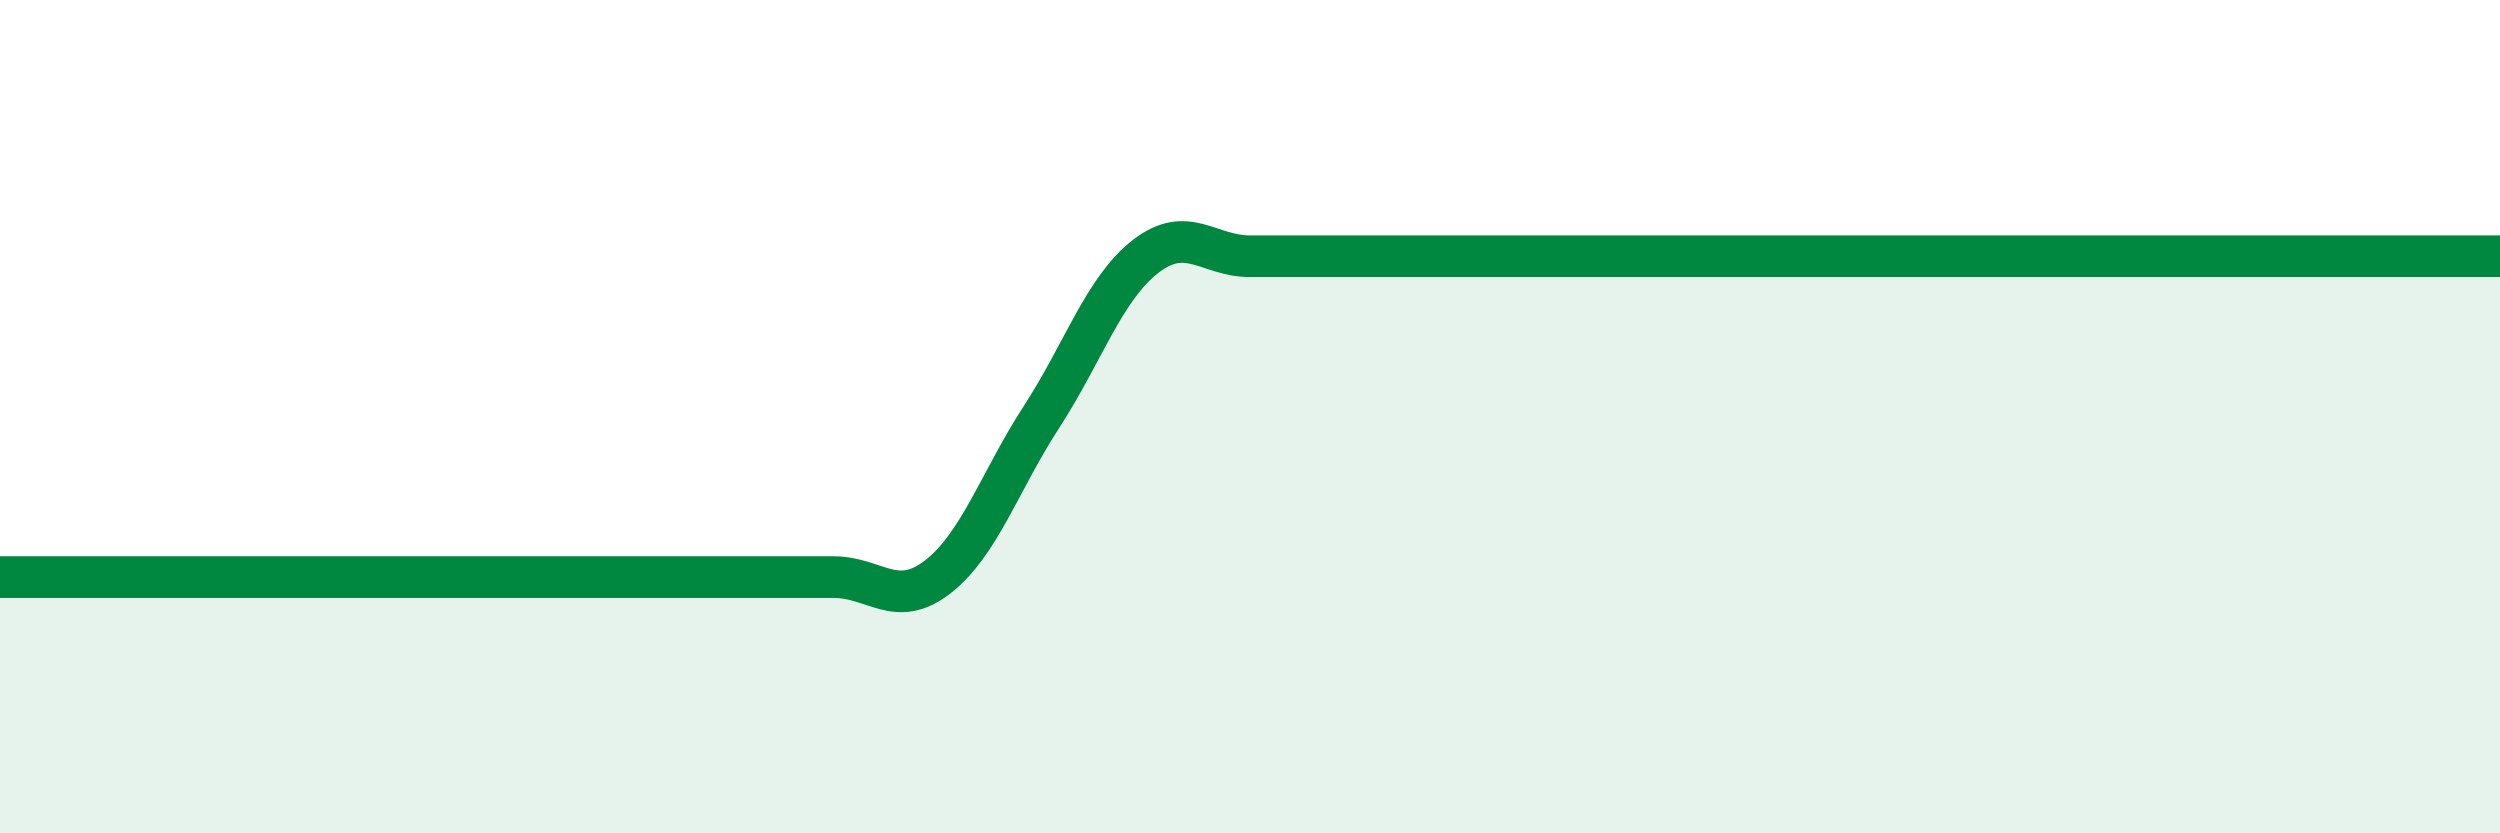 
    <svg width="60" height="20" viewBox="0 0 60 20" xmlns="http://www.w3.org/2000/svg">
      <path
        d="M 0,13.85 C 0.5,13.85 1.5,13.85 2.5,13.85 C 3.5,13.85 4,13.85 5,13.85 C 6,13.85 6.5,13.85 7.5,13.85 C 8.5,13.85 9,13.85 10,13.85 C 11,13.85 11.5,13.85 12.5,13.85 C 13.5,13.85 14,13.85 15,13.85 C 16,13.85 16.5,13.85 17.5,13.85 C 18.5,13.85 19,13.85 20,13.85 C 21,13.85 21.5,14.62 22.5,13.85 C 23.5,13.08 24,11.54 25,10 C 26,8.46 26.5,6.92 27.5,6.15 C 28.5,5.38 29,6.15 30,6.15 C 31,6.15 31.5,6.15 32.5,6.15 C 33.5,6.15 34,6.15 35,6.15 C 36,6.15 36.5,6.15 37.5,6.15 C 38.5,6.15 39,6.15 40,6.15 C 41,6.15 41.5,6.15 42.5,6.15 C 43.5,6.15 44,6.15 45,6.15 C 46,6.15 46.5,6.15 47.5,6.15 C 48.5,6.15 49,6.15 50,6.15 C 51,6.15 51.5,6.15 52.5,6.15 C 53.5,6.15 54,6.15 55,6.15 C 56,6.15 56.5,6.15 57.5,6.15 C 58.5,6.15 59.5,6.15 60,6.15L60 20L0 20Z"
        fill="#008740"
        opacity="0.1"
        stroke-linecap="round"
        stroke-linejoin="round"
      />
      <path
        d="M 0,13.85 C 0.5,13.85 1.5,13.85 2.5,13.85 C 3.5,13.85 4,13.85 5,13.85 C 6,13.85 6.5,13.85 7.5,13.85 C 8.5,13.85 9,13.85 10,13.85 C 11,13.85 11.5,13.85 12.5,13.85 C 13.5,13.85 14,13.85 15,13.85 C 16,13.85 16.5,13.85 17.5,13.85 C 18.5,13.85 19,13.85 20,13.85 C 21,13.85 21.5,14.62 22.5,13.85 C 23.5,13.08 24,11.54 25,10 C 26,8.46 26.5,6.92 27.5,6.15 C 28.5,5.38 29,6.15 30,6.15 C 31,6.15 31.5,6.15 32.5,6.15 C 33.5,6.15 34,6.15 35,6.15 C 36,6.15 36.5,6.15 37.5,6.15 C 38.5,6.15 39,6.15 40,6.15 C 41,6.15 41.5,6.15 42.5,6.15 C 43.5,6.15 44,6.15 45,6.15 C 46,6.15 46.5,6.15 47.5,6.15 C 48.5,6.15 49,6.15 50,6.15 C 51,6.15 51.5,6.15 52.5,6.15 C 53.5,6.15 54,6.15 55,6.15 C 56,6.15 56.5,6.15 57.5,6.15 C 58.5,6.15 59.5,6.15 60,6.15"
        stroke="#008740"
        stroke-width="1"
        fill="none"
        stroke-linecap="round"
        stroke-linejoin="round"
      />
    </svg>
  